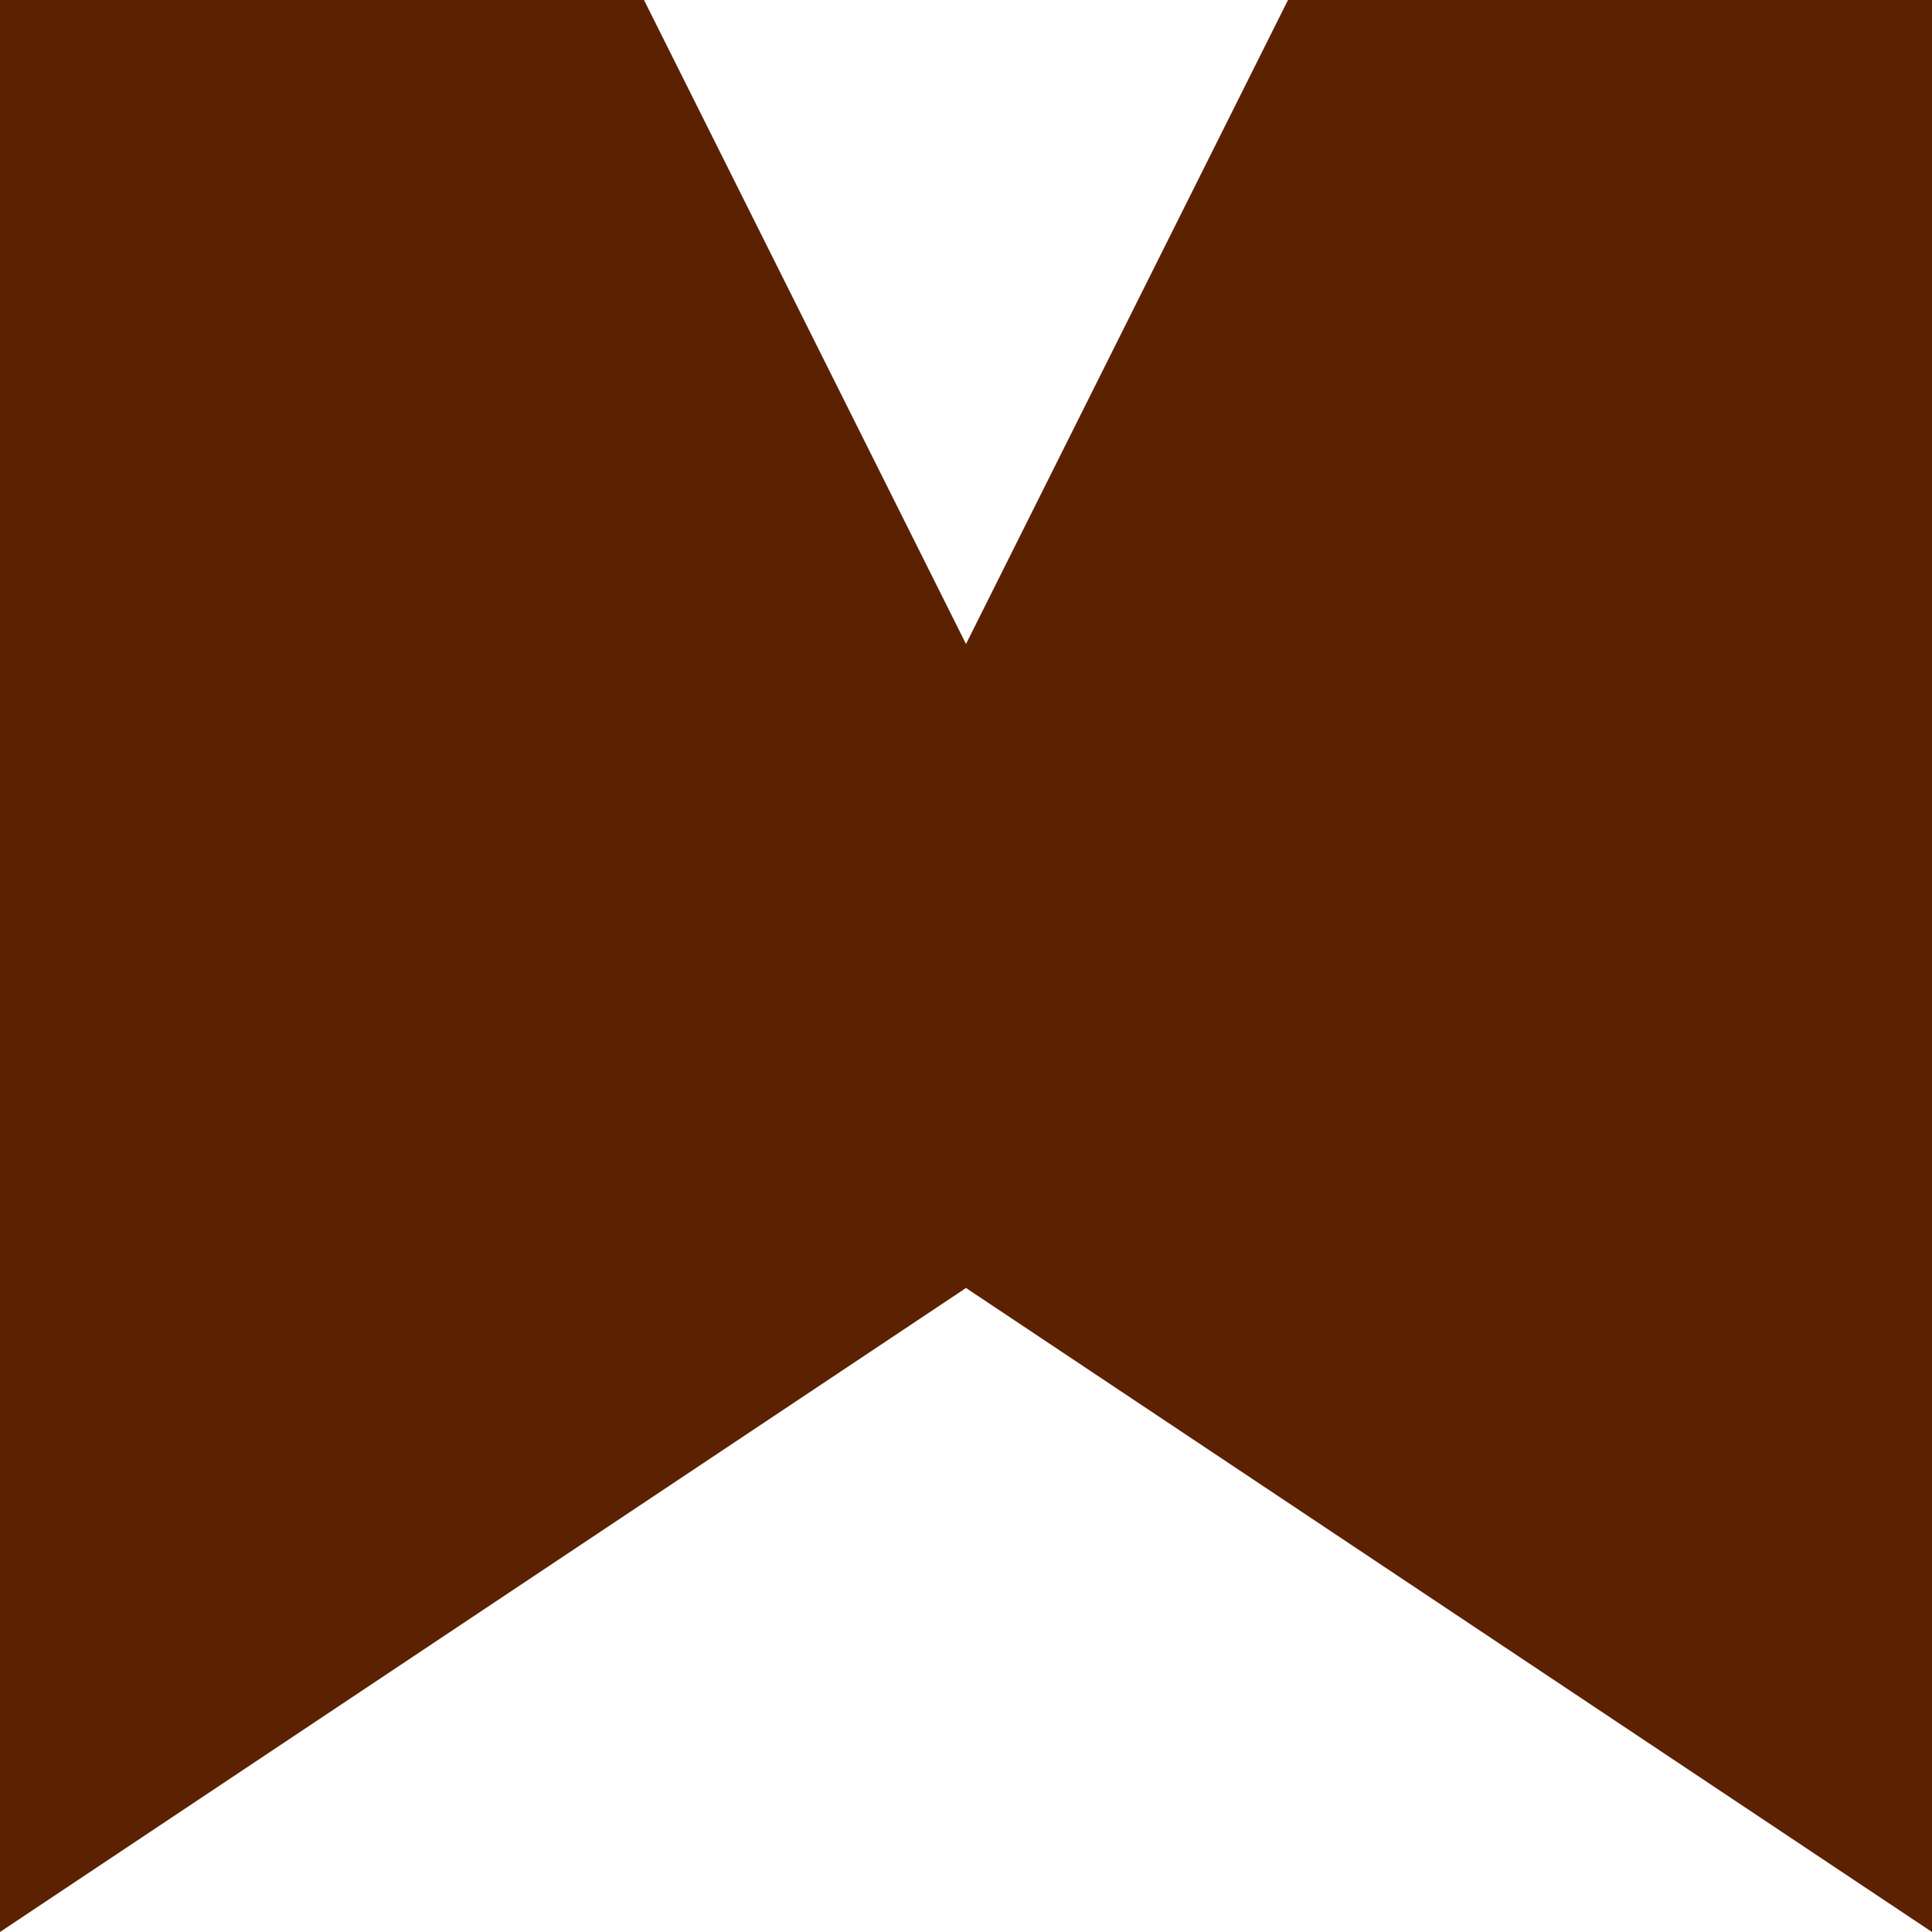 <svg xmlns="http://www.w3.org/2000/svg" width="80" height="80" viewBox="0 0 80 80" fill="none"><path fill-rule="evenodd" clip-rule="evenodd" d="M0 80V0H26.667L40 26.667L53.333 0H80V80L40 53.333L0 80Z" fill="#5B2100"></path></svg>